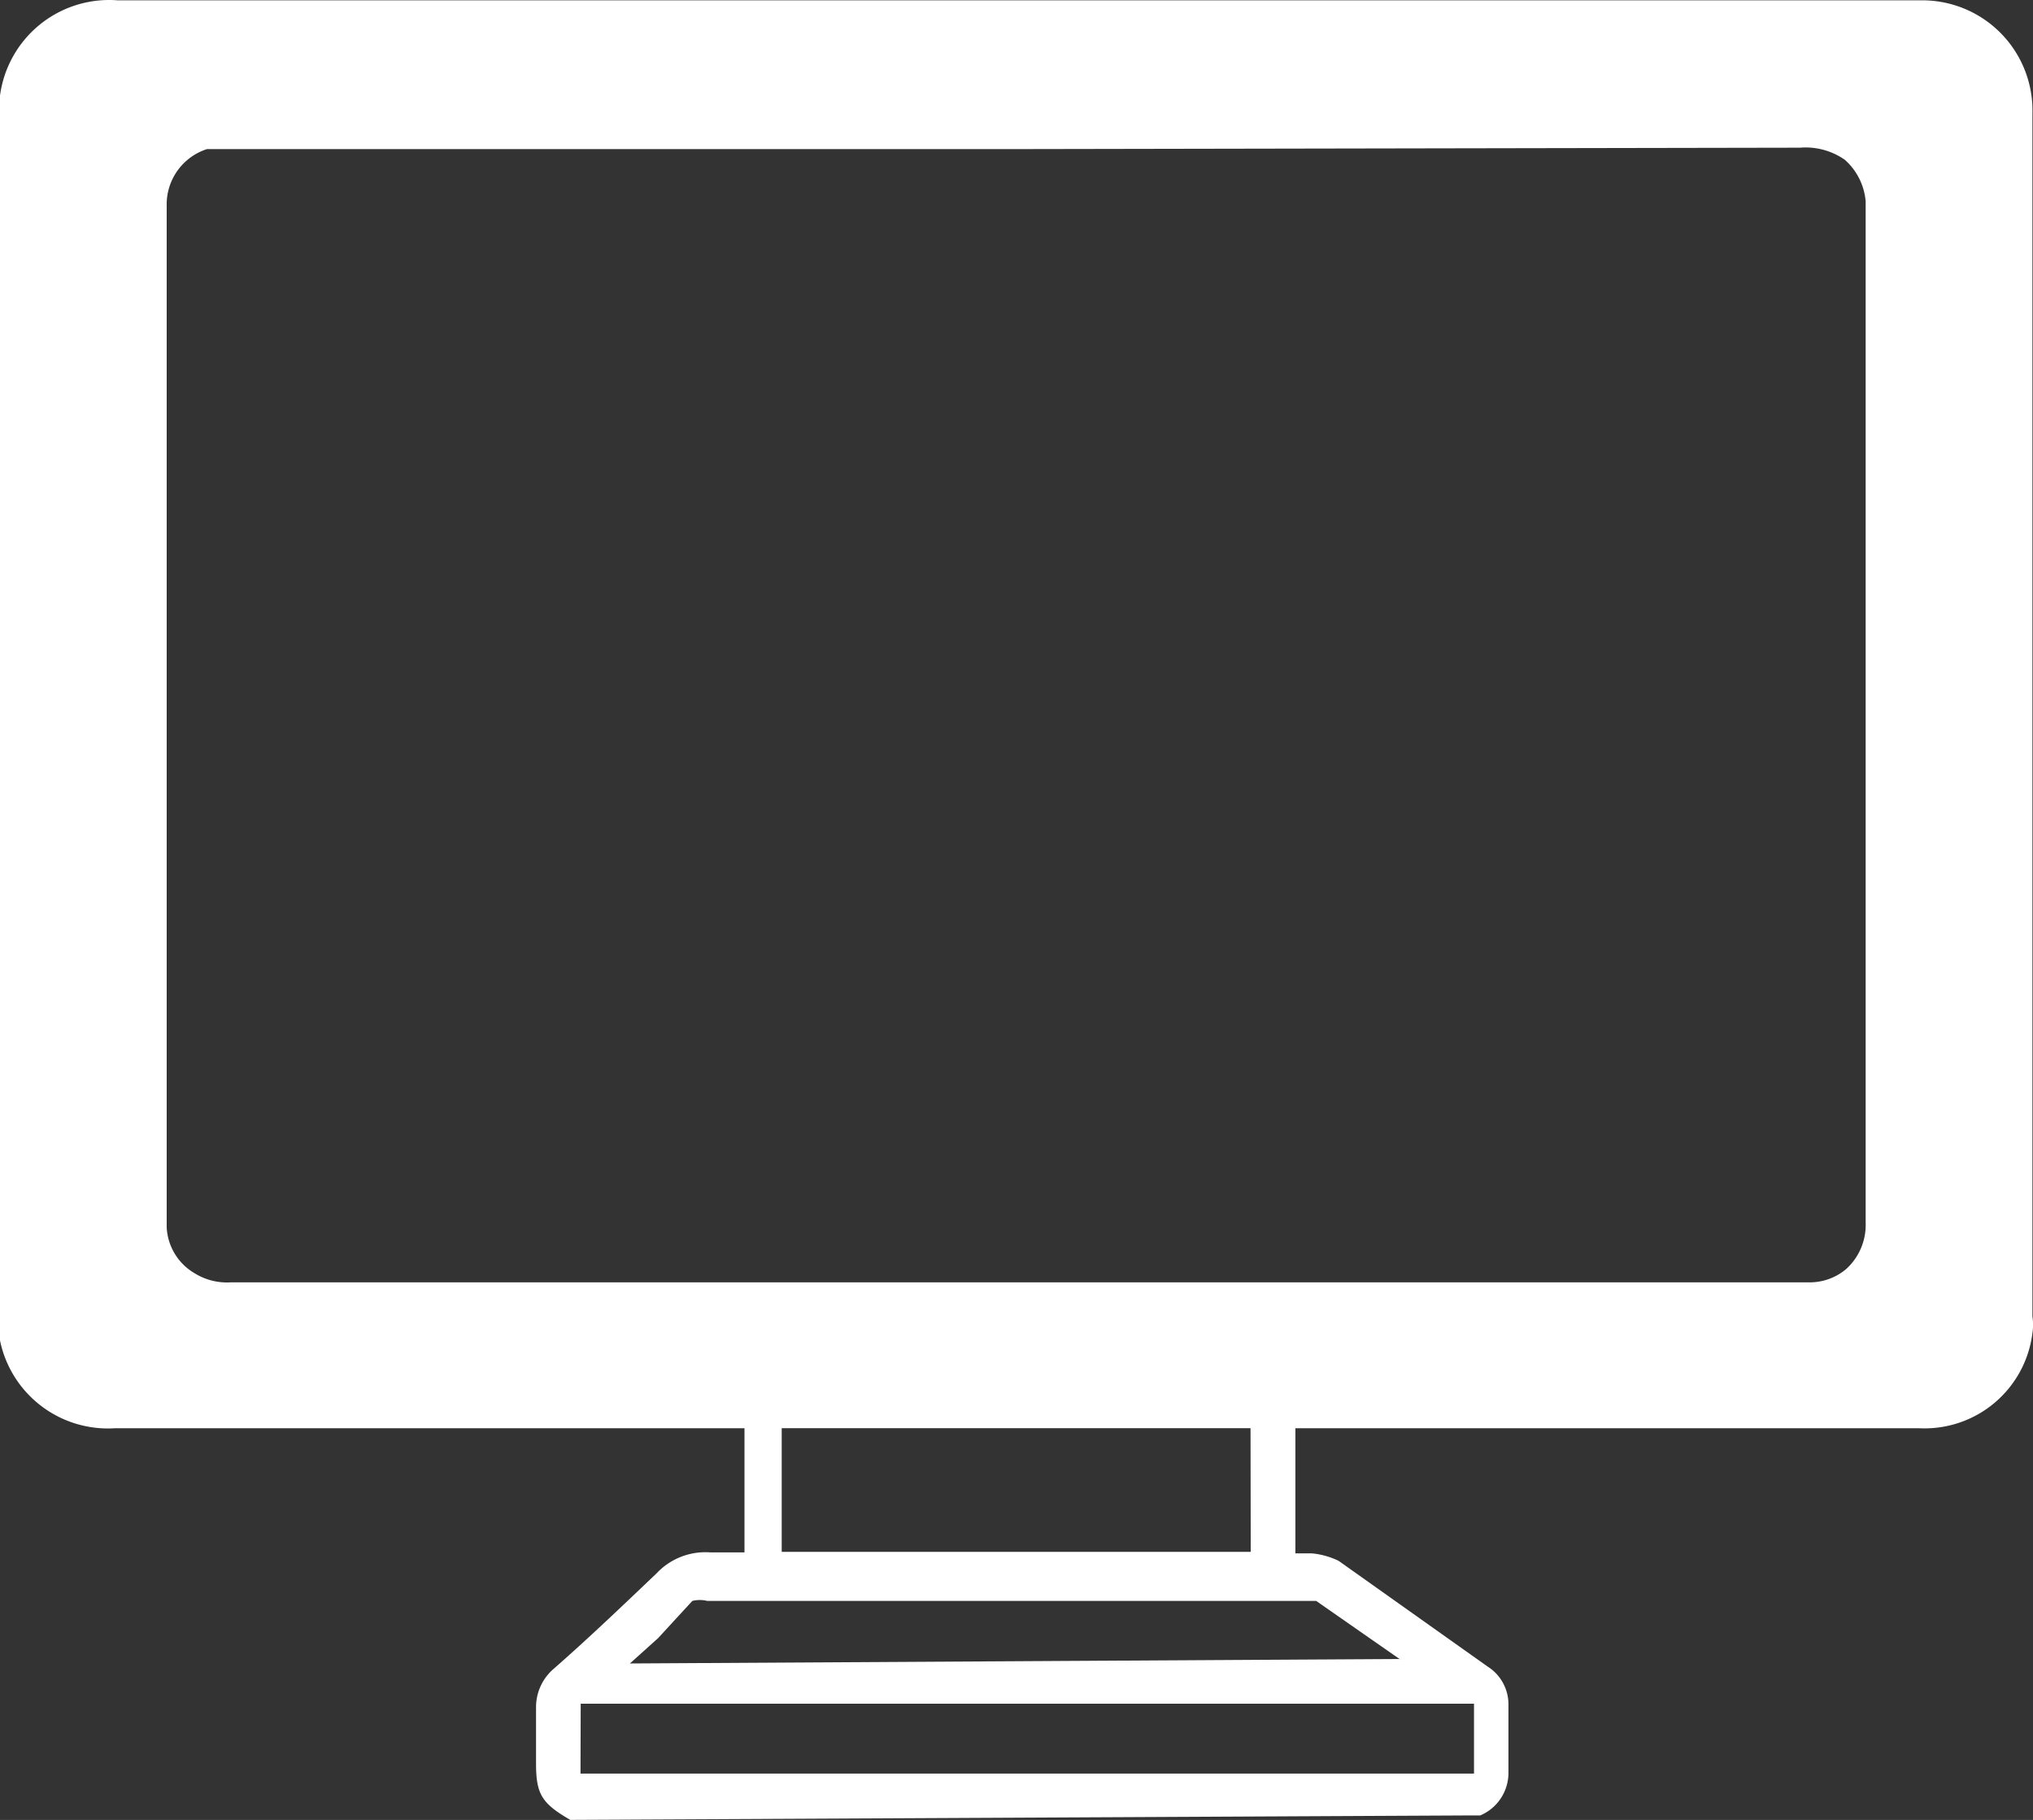 <svg id="Capa_2" data-name="Capa 2" xmlns="http://www.w3.org/2000/svg" width="50.48" height="45.188" viewBox="0 0 50.48 45.188">
  <rect x="0" y="0" width="50.48" height="45.188" fill="#333333" stroke="none"/>
  <g id="Capa_1" data-name="Capa 1" transform="translate(0 0)">
    <path id="Trazado_200" data-name="Trazado 200" d="M14.16,45.185c-.7-.407-.85-.629-.85-1.4v-1.4a1.257,1.257,0,0,1,.407-.924c.887-.776,1.738-1.59,2.588-2.4a1.664,1.664,0,0,1,1.331-.518h.85V35.461H2.847A2.736,2.736,0,0,1,0,33.28H0V2.372H0A2.736,2.736,0,0,1,2.921.006H47.73a2.736,2.736,0,0,1,2.736,2.81V32.688a1.368,1.368,0,0,1,0,.407,2.7,2.7,0,0,1-2.81,2.366H32.165v3.106h.407a1.96,1.96,0,0,1,.665.185l3.7,2.625a1.109,1.109,0,0,1,.518.924v1.738a1.146,1.146,0,0,1-.7,1.035h-.185ZM25.214,3.7H5.139a1.442,1.442,0,0,0-1,1.4V30.47a1.4,1.4,0,0,0,.7,1.146,1.516,1.516,0,0,0,.887.222H44.92a1.4,1.4,0,0,0,.924-.333,1.479,1.479,0,0,0,.481-1.146V5a1.553,1.553,0,0,0-.518-1.035,1.7,1.7,0,0,0-1.109-.3Zm-10.8,40.336H36.6V42.3H14.419Zm16.637-8.577H19.41V38.53H31.056Zm3.7,5.731h0l-2.07-1.442H17.561a.776.776,0,0,0-.37,0l-.85.924-.7.629Z" transform="translate(0 0.002)" fill="#fff"/>
  </g>
</svg>
